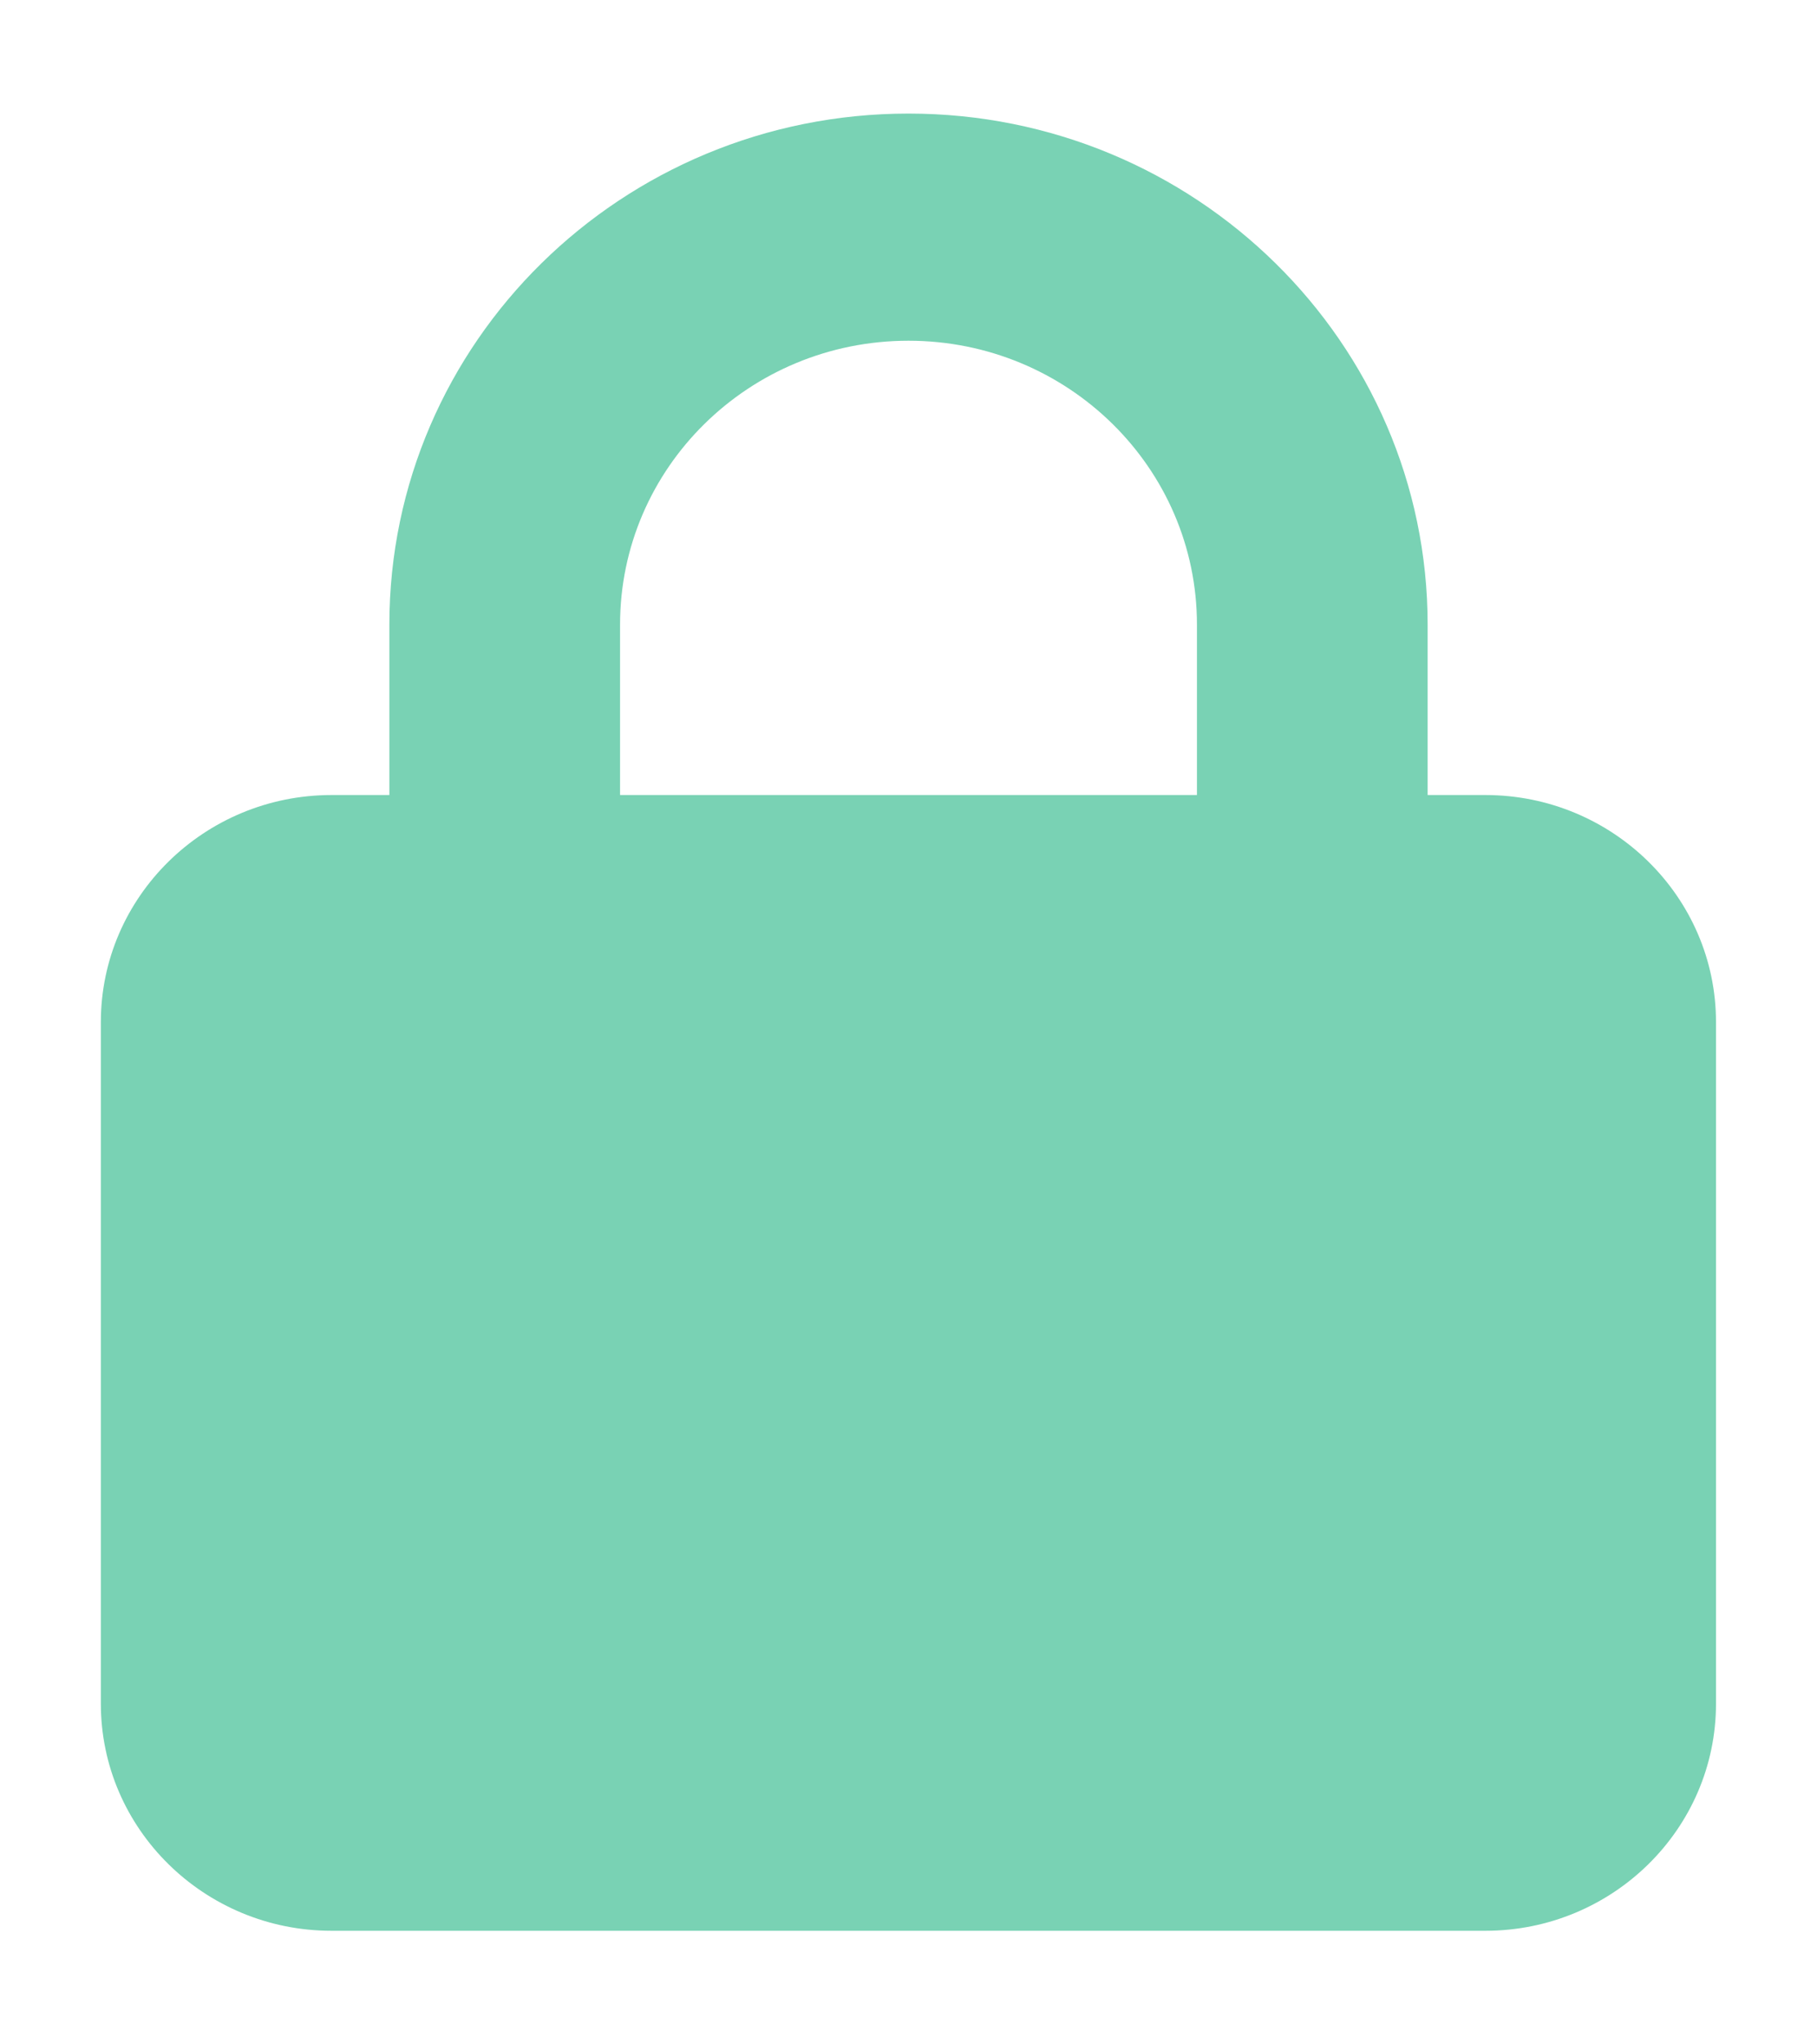 <svg xmlns="http://www.w3.org/2000/svg" width="24" height="27" fill="none"><path fill="#79D2B4" d="M8.19 8.25v2.25h7.62V8.25c0-2.072-1.706-3.75-3.81-3.75-2.105 0-3.81 1.678-3.81 3.75ZM5.143 10.5V8.25C5.143 4.523 8.214 1.5 12 1.5c3.785 0 6.857 3.023 6.857 6.75v2.25h.762c1.68 0 3.047 1.345 3.047 3v9c0 1.655-1.366 3-3.047 3H4.38c-1.681 0-3.048-1.345-3.048-3v-9c0-1.655 1.367-3 3.048-3h.762Z"/></svg>